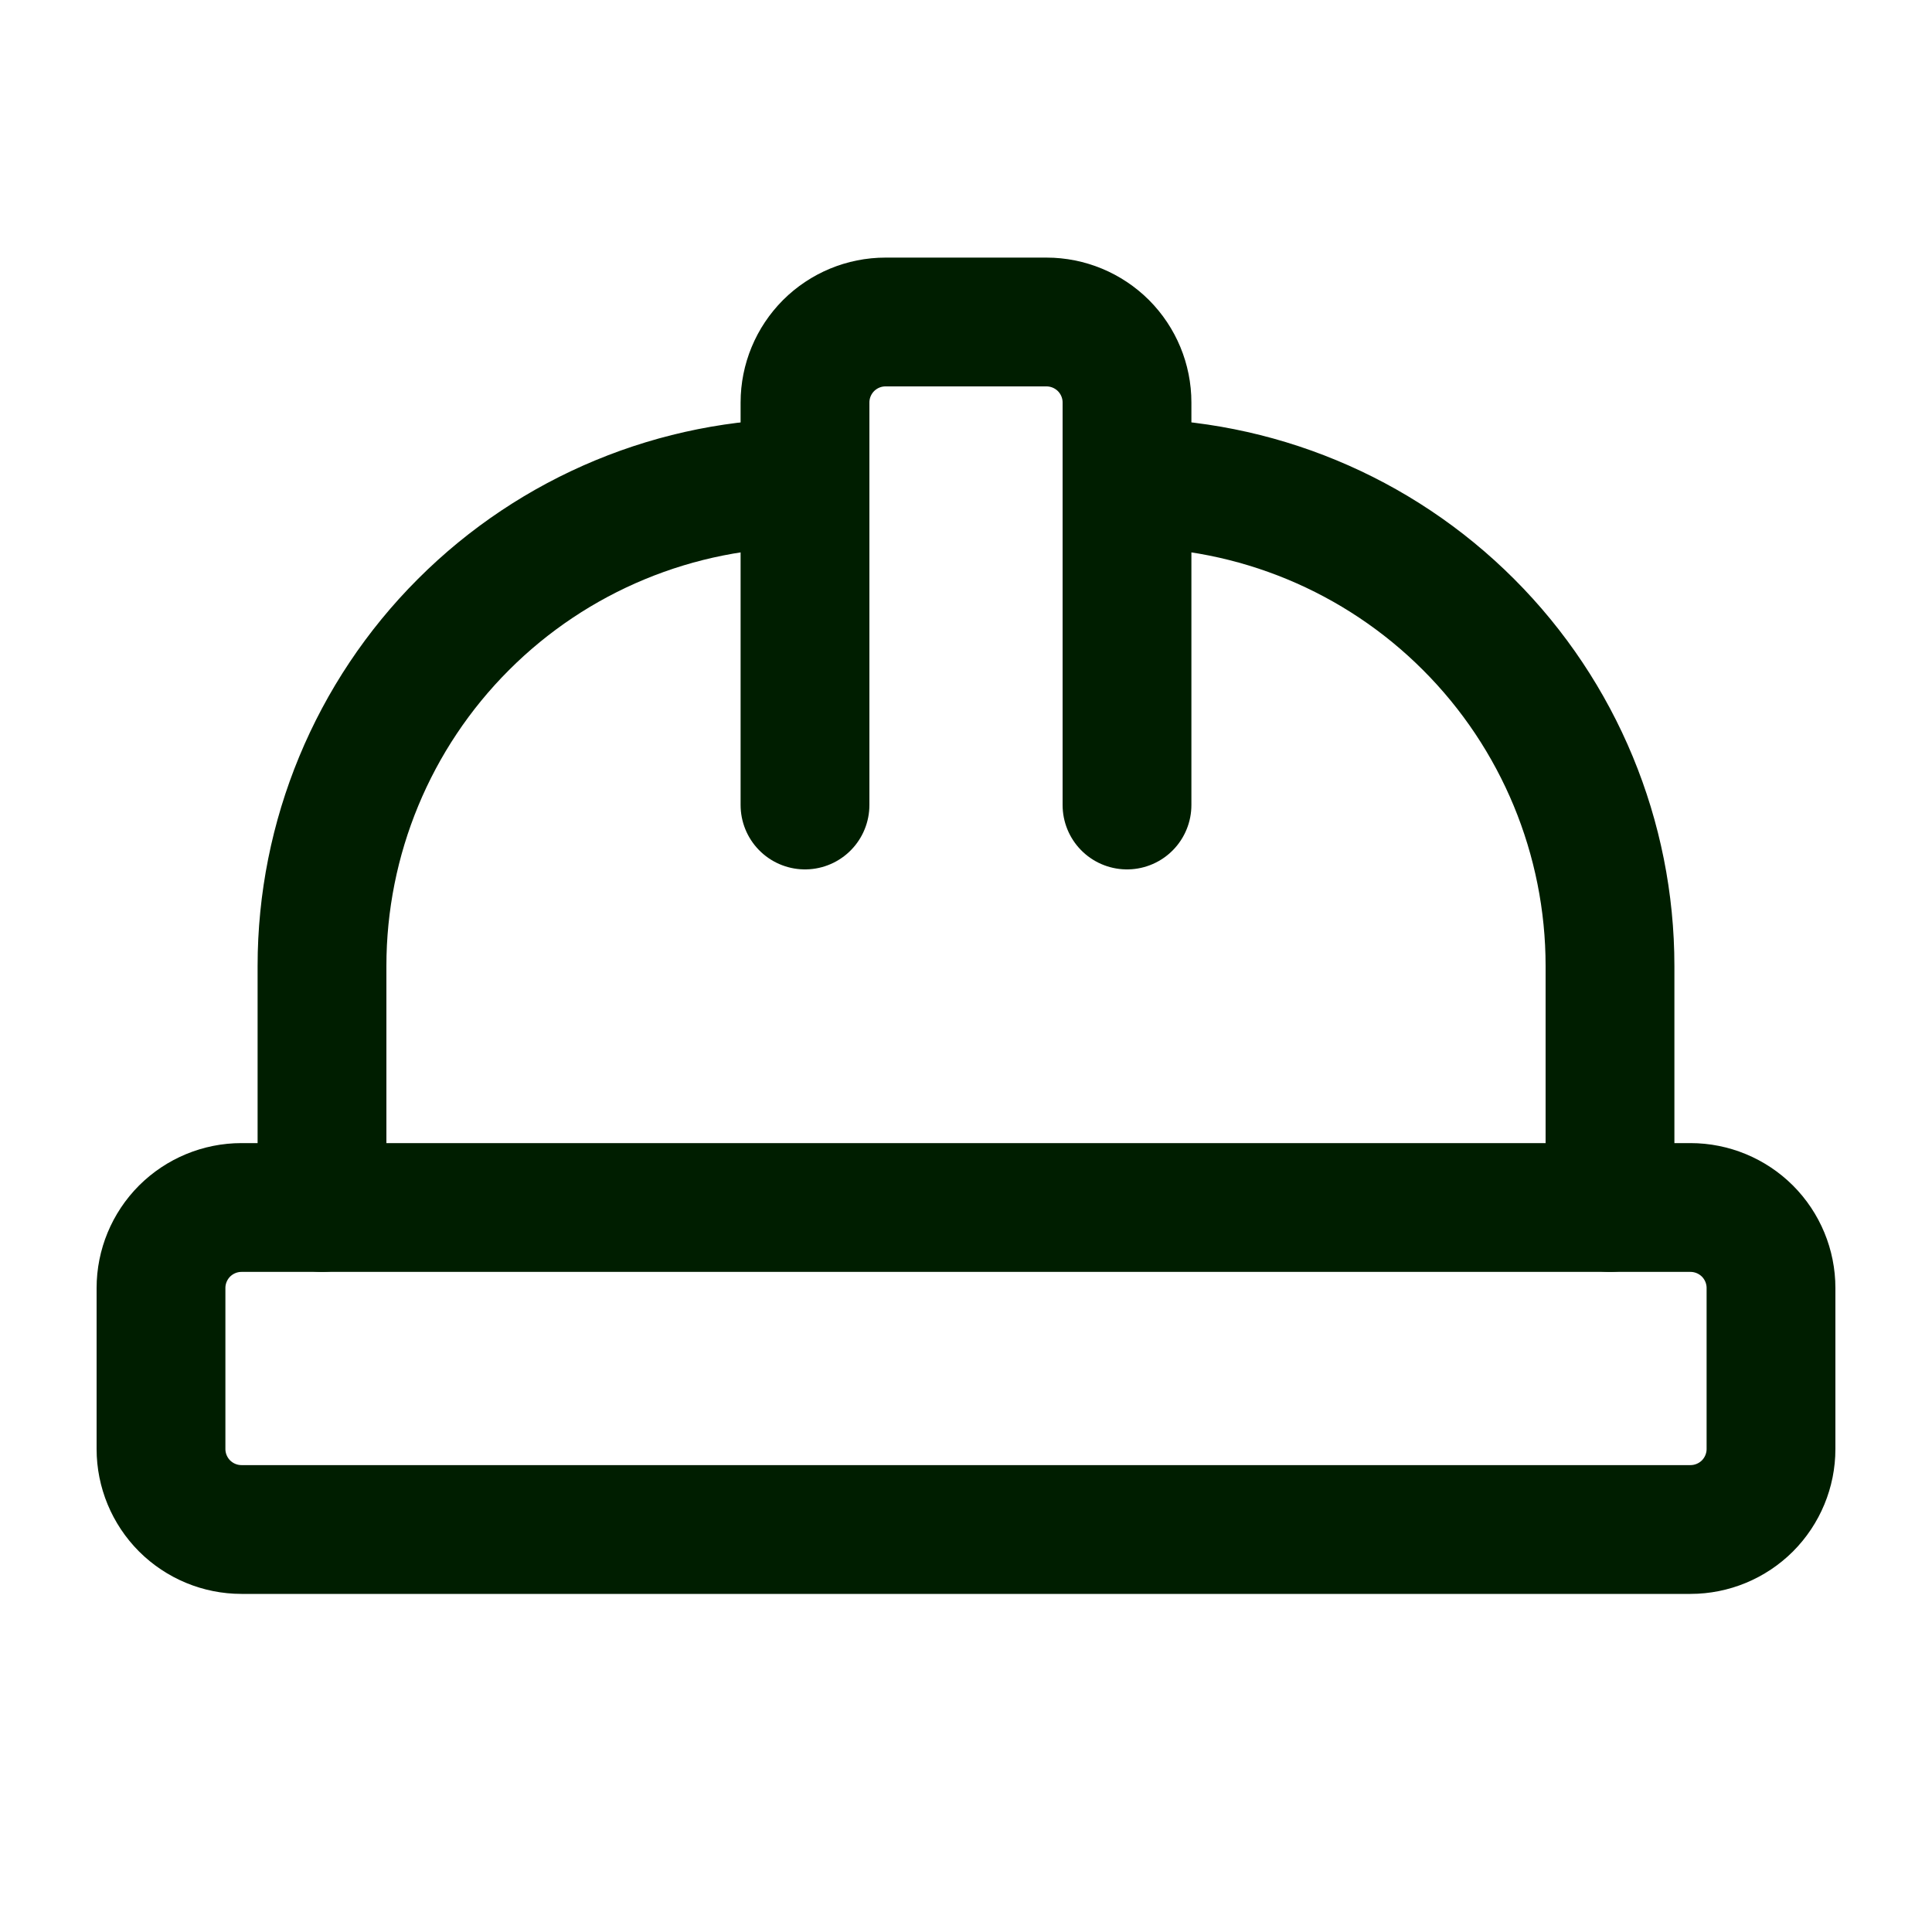 <svg width="30" height="30" viewBox="0 0 30 30" fill="none" xmlns="http://www.w3.org/2000/svg">
<path d="M2.5 22.5C2.5 22.831 2.632 23.149 2.866 23.384C3.101 23.618 3.418 23.75 3.75 23.75H26.25C26.581 23.75 26.899 23.618 27.134 23.384C27.368 23.149 27.5 22.831 27.5 22.5V20C27.5 19.669 27.368 19.351 27.134 19.116C26.899 18.882 26.581 18.75 26.25 18.75H3.75C3.418 18.75 3.101 18.882 2.866 19.116C2.632 19.351 2.5 19.669 2.5 20V22.5Z" stroke="#001E00" stroke-width="2" stroke-linecap="round" stroke-linejoin="round"/>
<path d="M12.5 12.5V6.25C12.5 5.918 12.632 5.601 12.866 5.366C13.101 5.132 13.418 5 13.75 5H16.25C16.581 5 16.899 5.132 17.134 5.366C17.368 5.601 17.5 5.918 17.5 6.25V12.5" stroke="#001E00" stroke-width="2" stroke-linecap="round" stroke-linejoin="round"/>
<path d="M5 18.75V15C5 13.011 5.79 11.103 7.197 9.697C8.603 8.29 10.511 7.5 12.5 7.5" stroke="#001E00" stroke-width="2" stroke-linecap="round" stroke-linejoin="round"/>
<path d="M17.5 7.5C19.489 7.5 21.397 8.29 22.803 9.697C24.21 11.103 25 13.011 25 15V18.75" stroke="#001E00" stroke-width="2" stroke-linecap="round" stroke-linejoin="round"/>
</svg>
